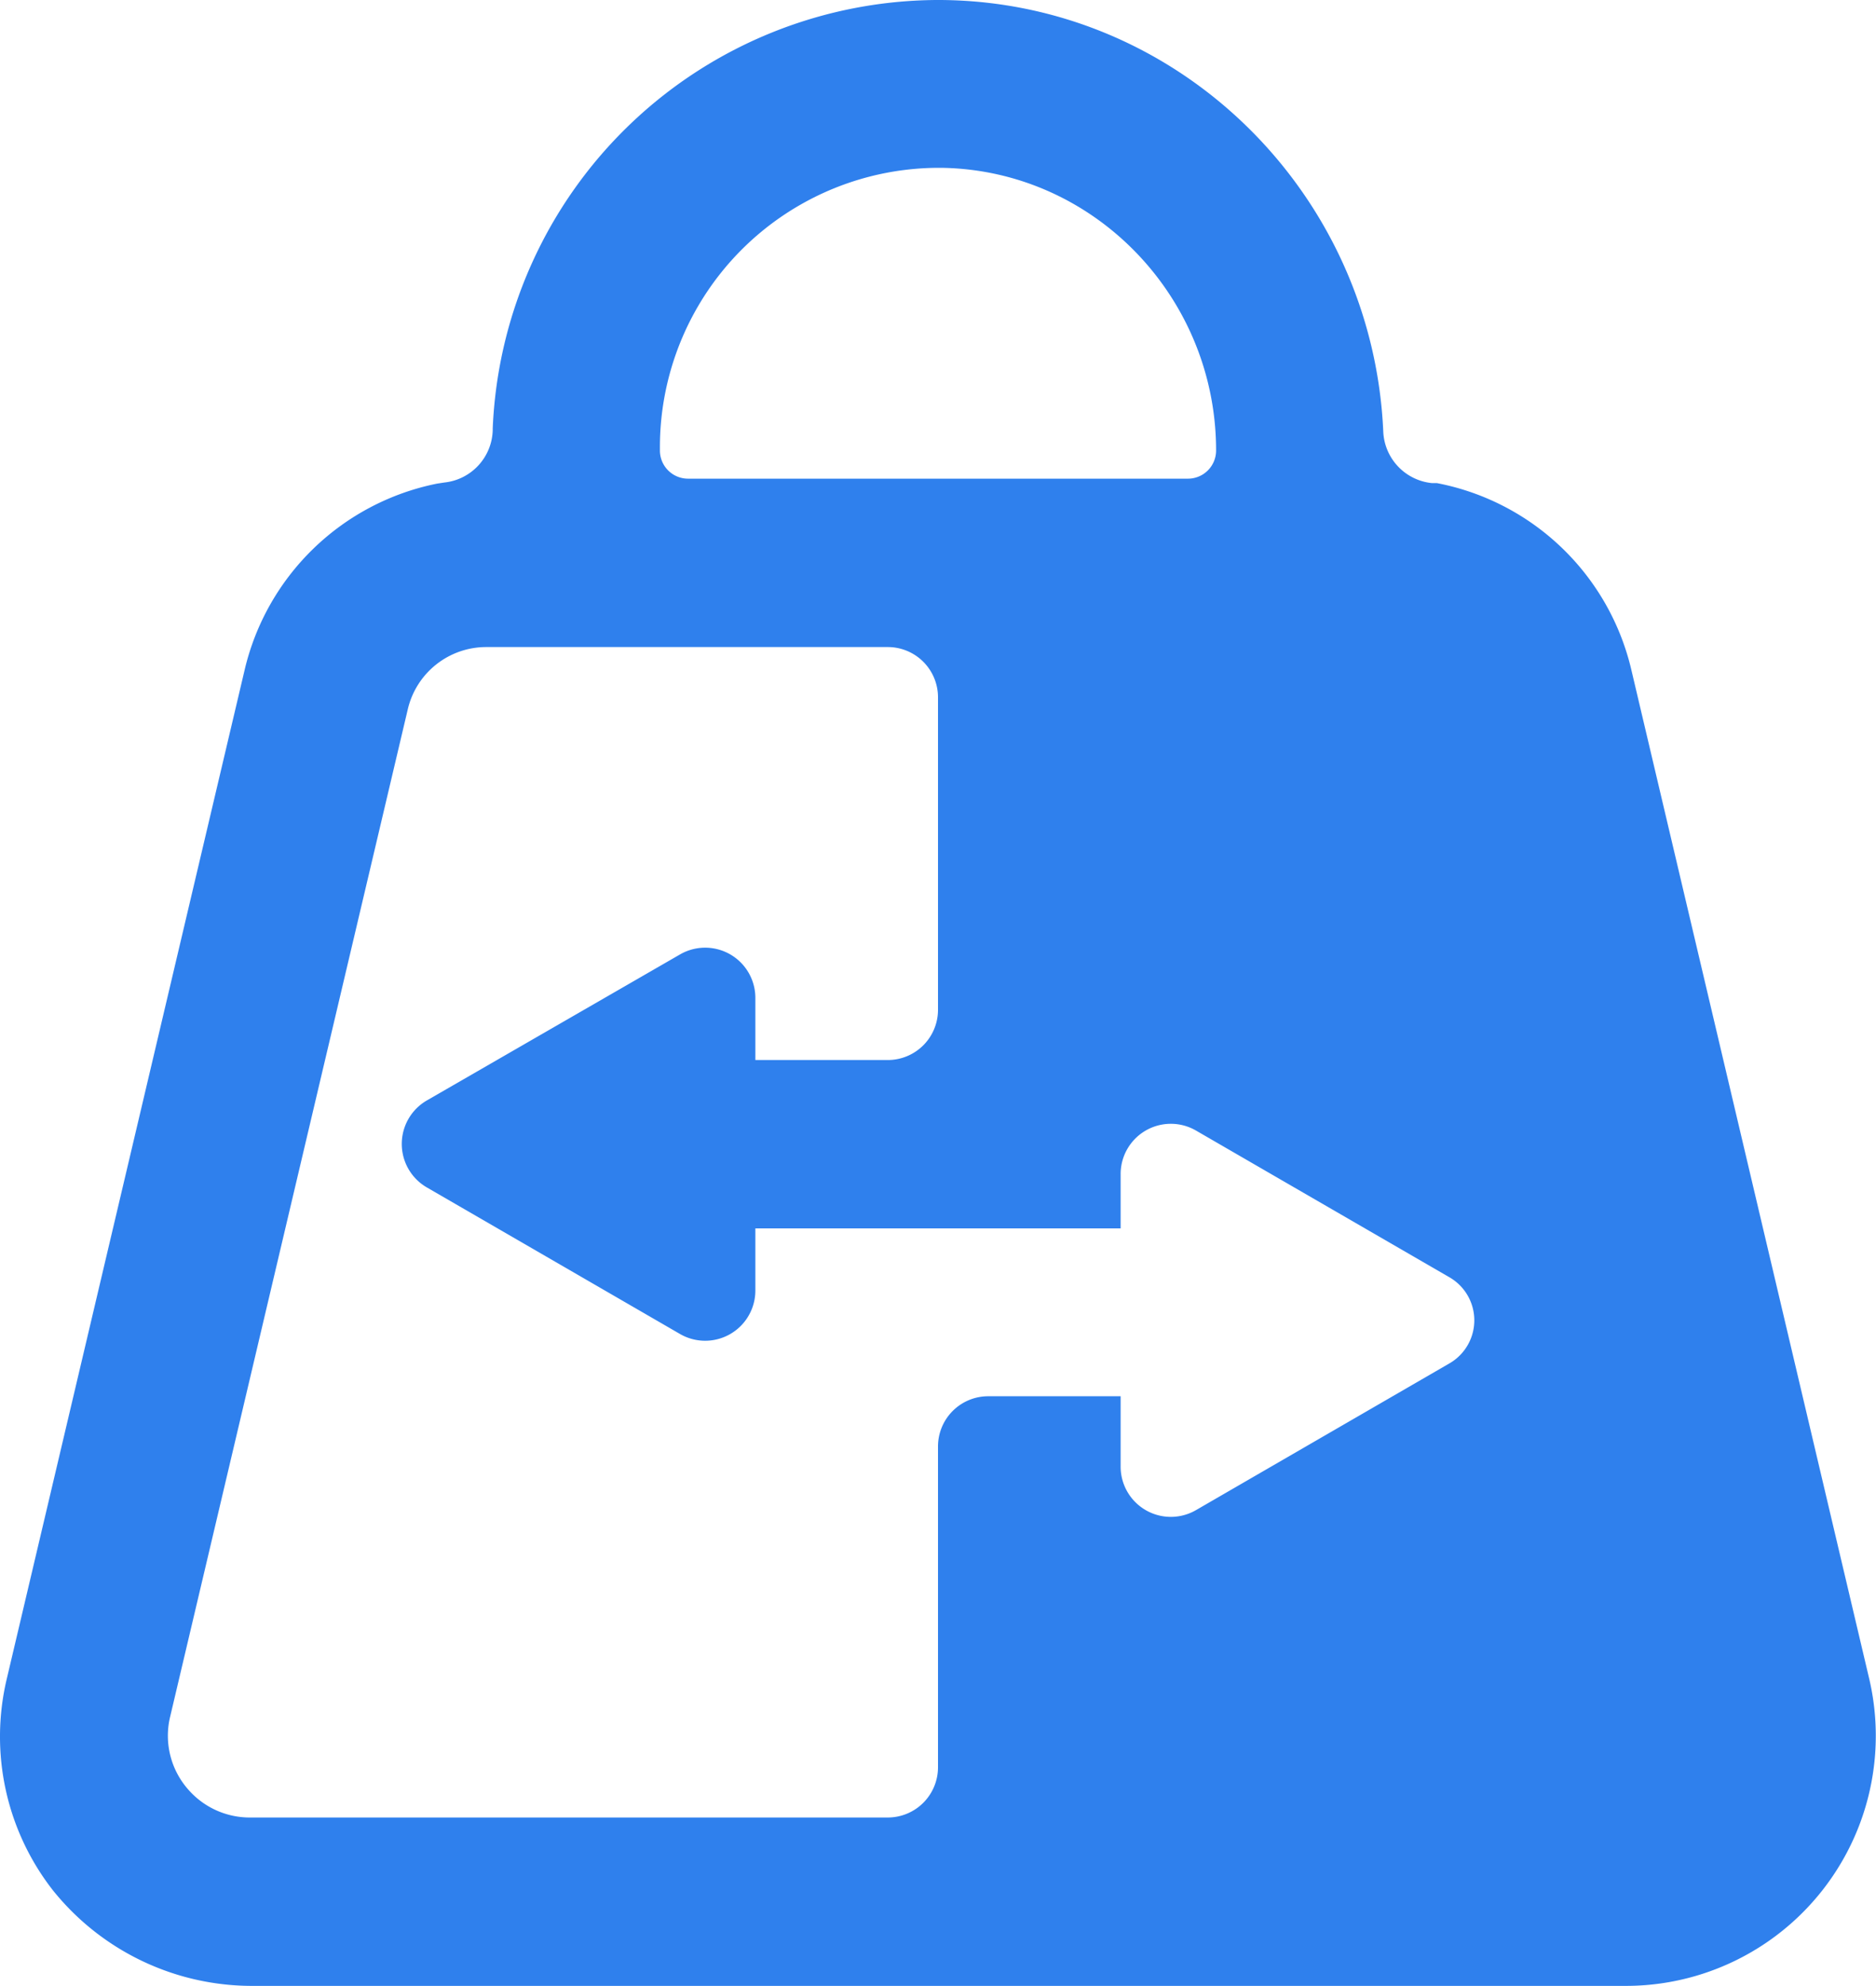 <svg xmlns="http://www.w3.org/2000/svg" viewBox="0 0 340 359.7"><defs><style>.cls-1{fill:#2f80ed;}</style></defs><g id="Layer_2" data-name="Layer 2"><g id="Layer_1-2" data-name="Layer 1"><path class="cls-1" d="M338.8,304.2,295.7,121.5a44.9,44.9,0,0,0-35.3-34h-.9a9.8,9.8,0,0,1-8.8-9.3h0C248.8,35.1,213.8.3,170.5,0A81,81,0,0,0,89.3,77.6v.3a9.8,9.8,0,0,1-8.8,9.5l-1.3.2a44.9,44.9,0,0,0-34.9,33.9L1.2,304.2a45.2,45.2,0,0,0,8.4,38.2,46.3,46.3,0,0,0,36.3,17.3H294.8a45.3,45.3,0,0,0,44-55.5ZM119.6,80.8a50.6,50.6,0,0,1,51.2-50.4c27.6.5,49.6,23.5,49.6,51.2h0a5.1,5.1,0,0,1-5.2,5.1H124.8a5.1,5.1,0,0,1-5.2-5.1ZM34,324a14.7,14.7,0,0,1-3.2-12.9L73.9,128.5a14.6,14.6,0,0,1,14.3-11.3h72.7a9.1,9.1,0,0,1,9.1,9.1v56.6a9.1,9.1,0,0,1-9.1,9.1h-24V180.8a9.1,9.1,0,0,0-13.7-7.9L77.4,199.3a9.1,9.1,0,0,0,0,15.8l45.8,26.5a9.1,9.1,0,0,0,13.7-7.9V222.5h66.2v-9.8a9.1,9.1,0,0,1,13.7-7.9l45.8,26.5a9,9,0,0,1,0,15.7l-45.8,26.5a9.1,9.1,0,0,1-13.7-7.9V252.9h-24A9.1,9.1,0,0,0,170,262v58.1a9.1,9.1,0,0,1-9.1,9.1H45.5A14.8,14.8,0,0,1,34,324Z"/></g></g></svg>